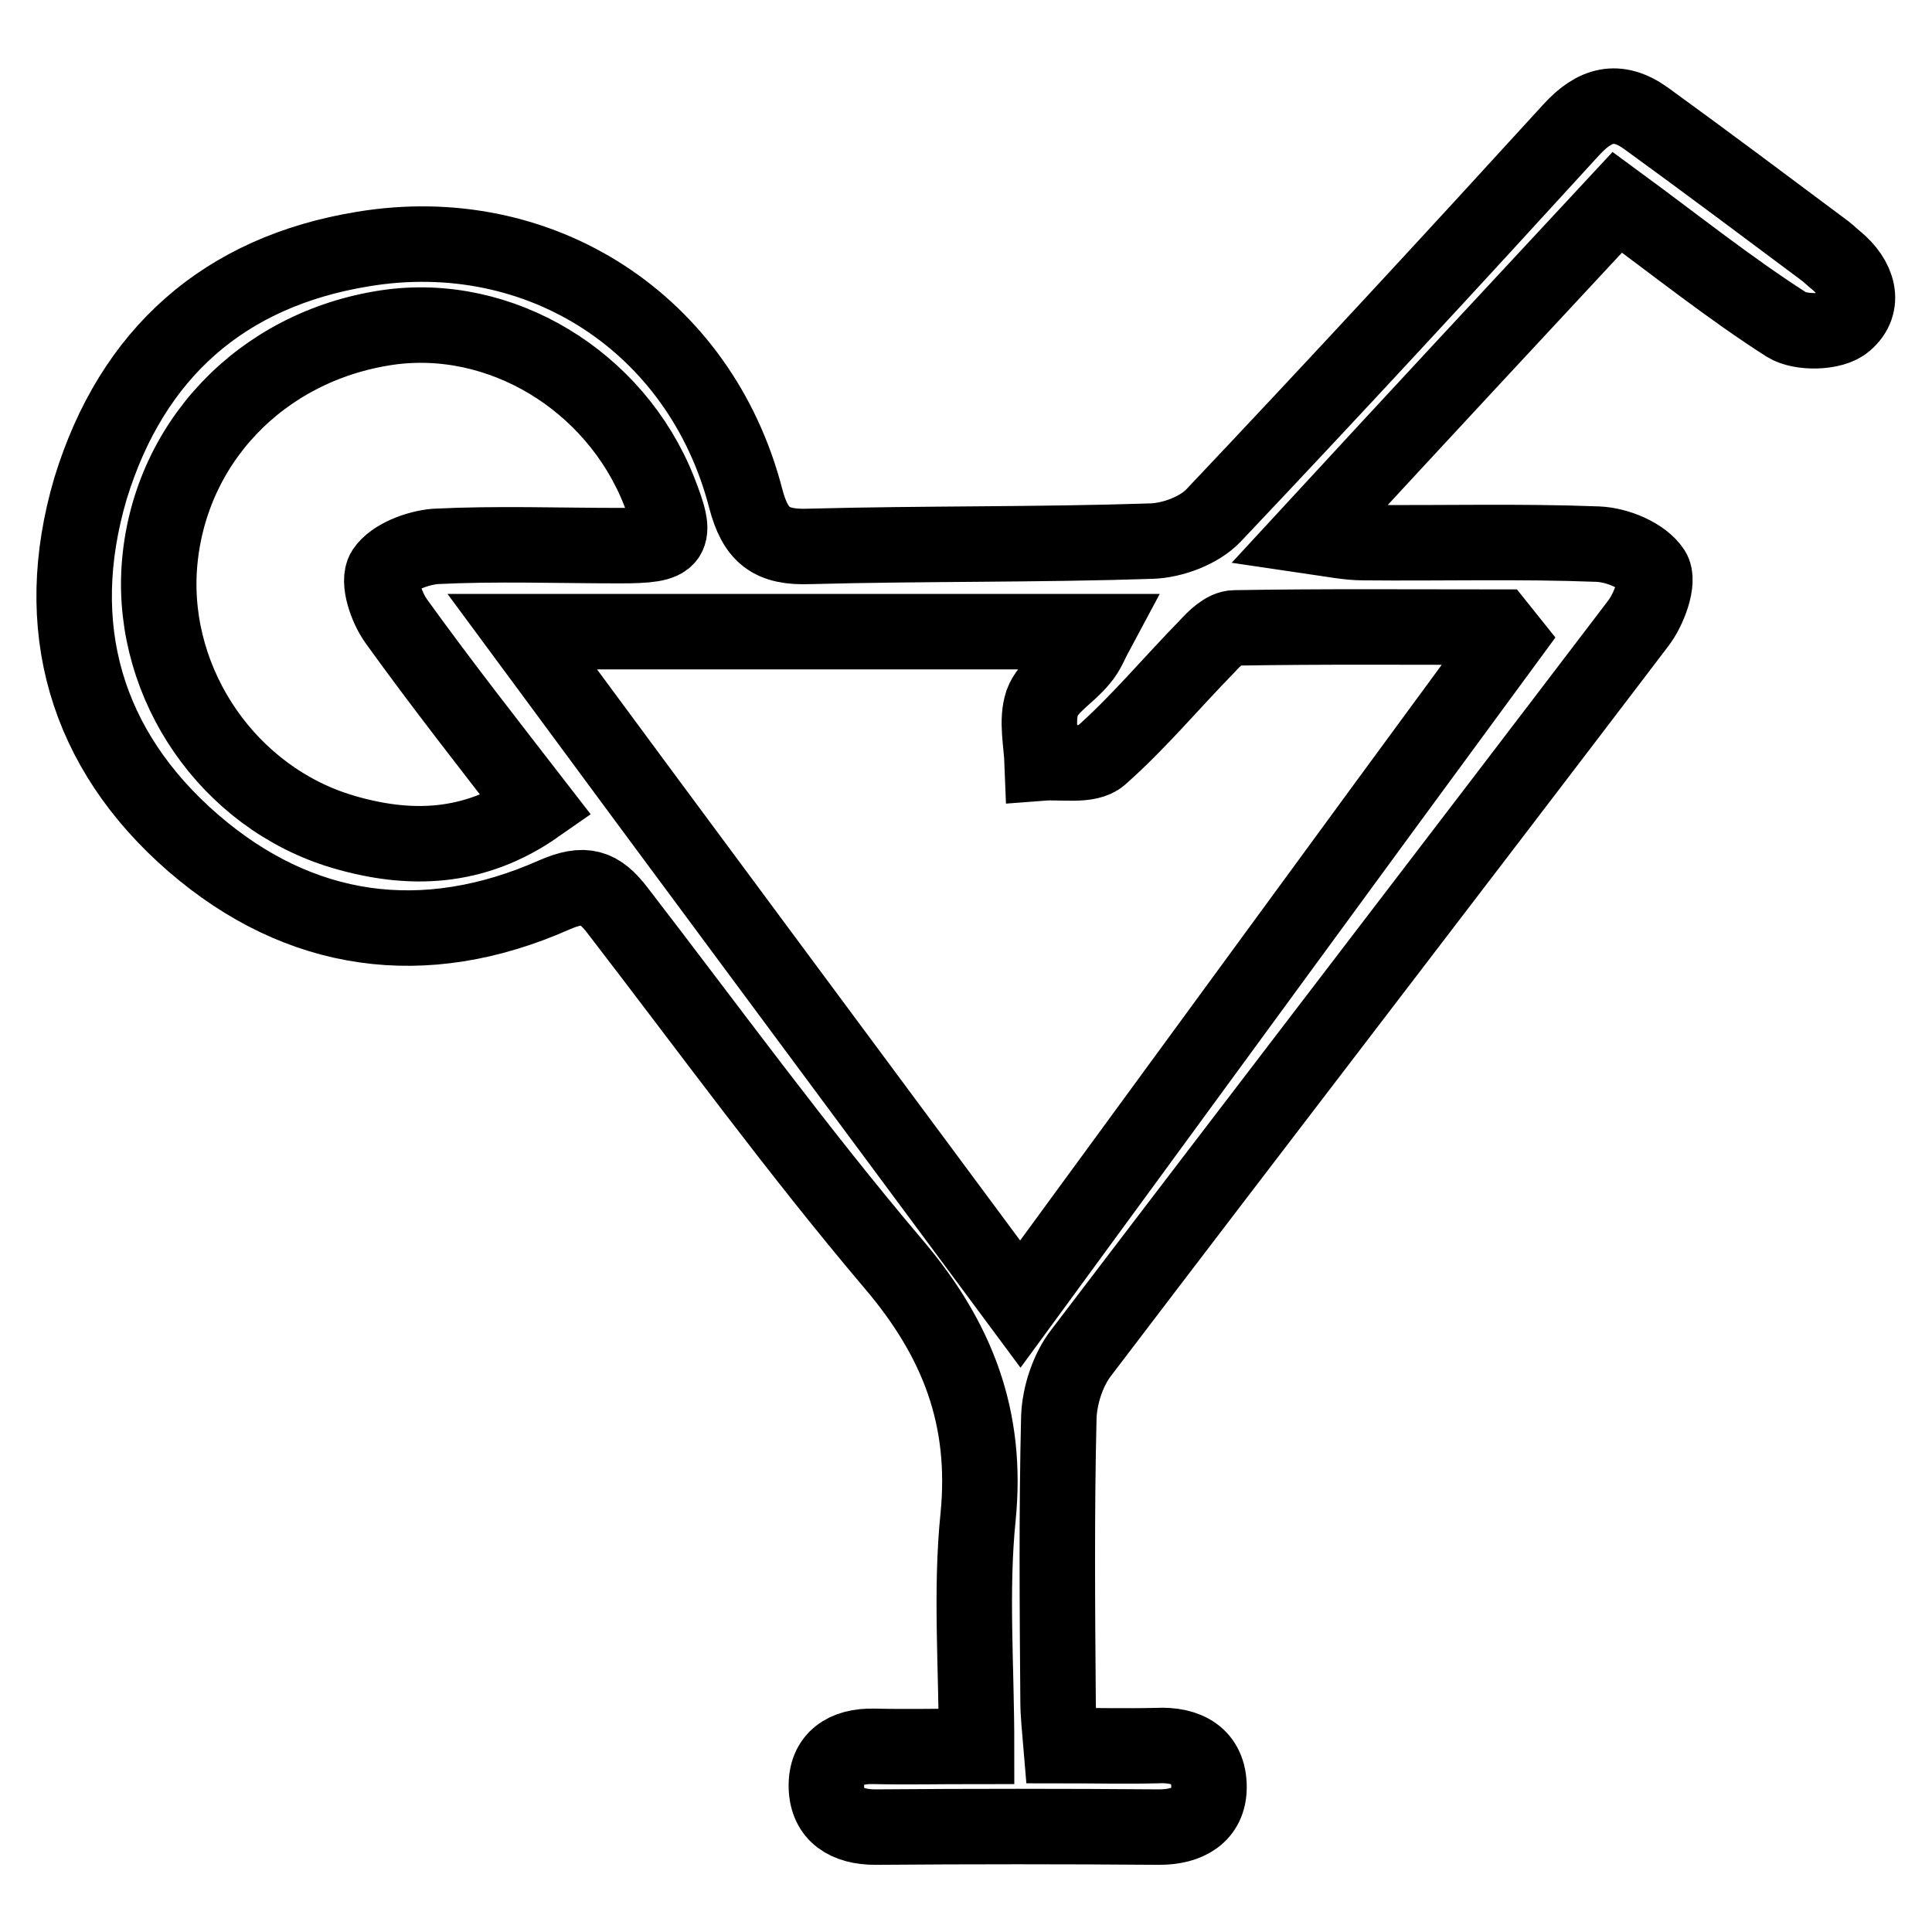 <?xml version="1.0" encoding="utf-8"?>
<!-- Svg Vector Icons : http://www.onlinewebfonts.com/icon -->
<!DOCTYPE svg PUBLIC "-//W3C//DTD SVG 1.1//EN" "http://www.w3.org/Graphics/SVG/1.1/DTD/svg11.dtd">
<svg version="1.1" xmlns="http://www.w3.org/2000/svg" xmlns:xlink="http://www.w3.org/1999/xlink" x="0px" y="0px" viewBox="0 0 256 256" enable-background="new 0 0 256 256" xml:space="preserve">
<g> <path stroke-width="10" fill-opacity="0" stroke="#000000"  d="M214.3,26.8c-13.4,14.4-26.7,28.7-41,44.2c3.4,0.5,5.4,0.9,7.4,0.9c10.3,0.1,20.7-0.2,31,0.2 c2.6,0.1,6,1.5,7.3,3.5c0.9,1.4-0.5,5.2-2,7.1c-24.5,32.2-49.2,64.3-73.7,96.5c-1.8,2.3-2.9,5.7-3,8.6c-0.3,12.5-0.2,25-0.1,37.6 c0,1.7,0.2,3.5,0.4,5.9c4.4,0,8.6,0.1,12.7,0c4-0.2,6.9,1.4,6.9,5.5c0,3.7-2.8,5.3-6.6,5.3c-12.5-0.1-25-0.1-37.6,0 c-3.8,0-6.4-1.6-6.5-5.3c-0.1-3.8,2.5-5.5,6.3-5.4c4.3,0.1,8.6,0,13.6,0c0-10.6-0.8-20.6,0.2-30.4c1.3-13.1-2.7-23.5-11.2-33.5 c-12.8-15.1-24.5-31.2-36.6-46.9c-2.4-3.1-4.3-3.8-8.4-2c-17.2,7.6-33.7,5.3-47.8-6.9c-14.3-12.4-19-28.7-13.6-47 C17.5,46.8,29.7,36,48.1,33c23.5-3.9,44.7,9.9,50.7,33c1.3,5,3.4,6.6,8.5,6.4c15.1-0.4,30.2-0.2,45.3-0.7c2.8-0.1,6.3-1.4,8.2-3.4 c16-16.9,31.7-33.9,47.4-51.1c3.1-3.4,6.1-4.2,9.8-1.6c8,5.8,16,11.8,23.9,17.7c0.5,0.4,0.9,0.8,1.4,1.2c2.9,2.4,4,5.8,1.2,8.2 c-1.6,1.4-5.9,1.5-7.8,0.3C229.2,38.2,222.2,32.6,214.3,26.8z M135.2,172.8c21.9-29.9,43.2-59.1,64.6-88.2c-0.4-0.5-0.8-1-1.2-1.5 c-11.7,0-23.3-0.1-35,0.1c-1.3,0-2.7,1.4-3.7,2.5c-4.7,4.8-9.1,10.1-14.1,14.5c-1.6,1.4-5.1,0.7-7.7,0.9c-0.1-2.7-0.8-5.6,0-8 c0.8-2.2,3.5-3.7,5.1-5.7c0.9-1,1.4-2.4,2.1-3.7c-25.4,0-50,0-76.1,0C91.4,113.8,112.9,142.7,135.2,172.8z M71.1,106.8 c-6.5-8.4-12.7-16.3-18.6-24.5c-1.3-1.8-2.5-5.3-1.6-6.7c1.2-1.8,4.4-3,6.8-3.2c8.1-0.4,16.3-0.1,24.4-0.1c7.3,0,7.8-0.7,5.2-7.3 c-5.8-14.6-21-23.8-36-21.6c-16.8,2.5-29.1,15.5-30.2,31.9c-1,15.5,9.2,30.4,24.3,34.9C54.2,112.8,62.8,112.6,71.1,106.8z"/></g>
</svg>
